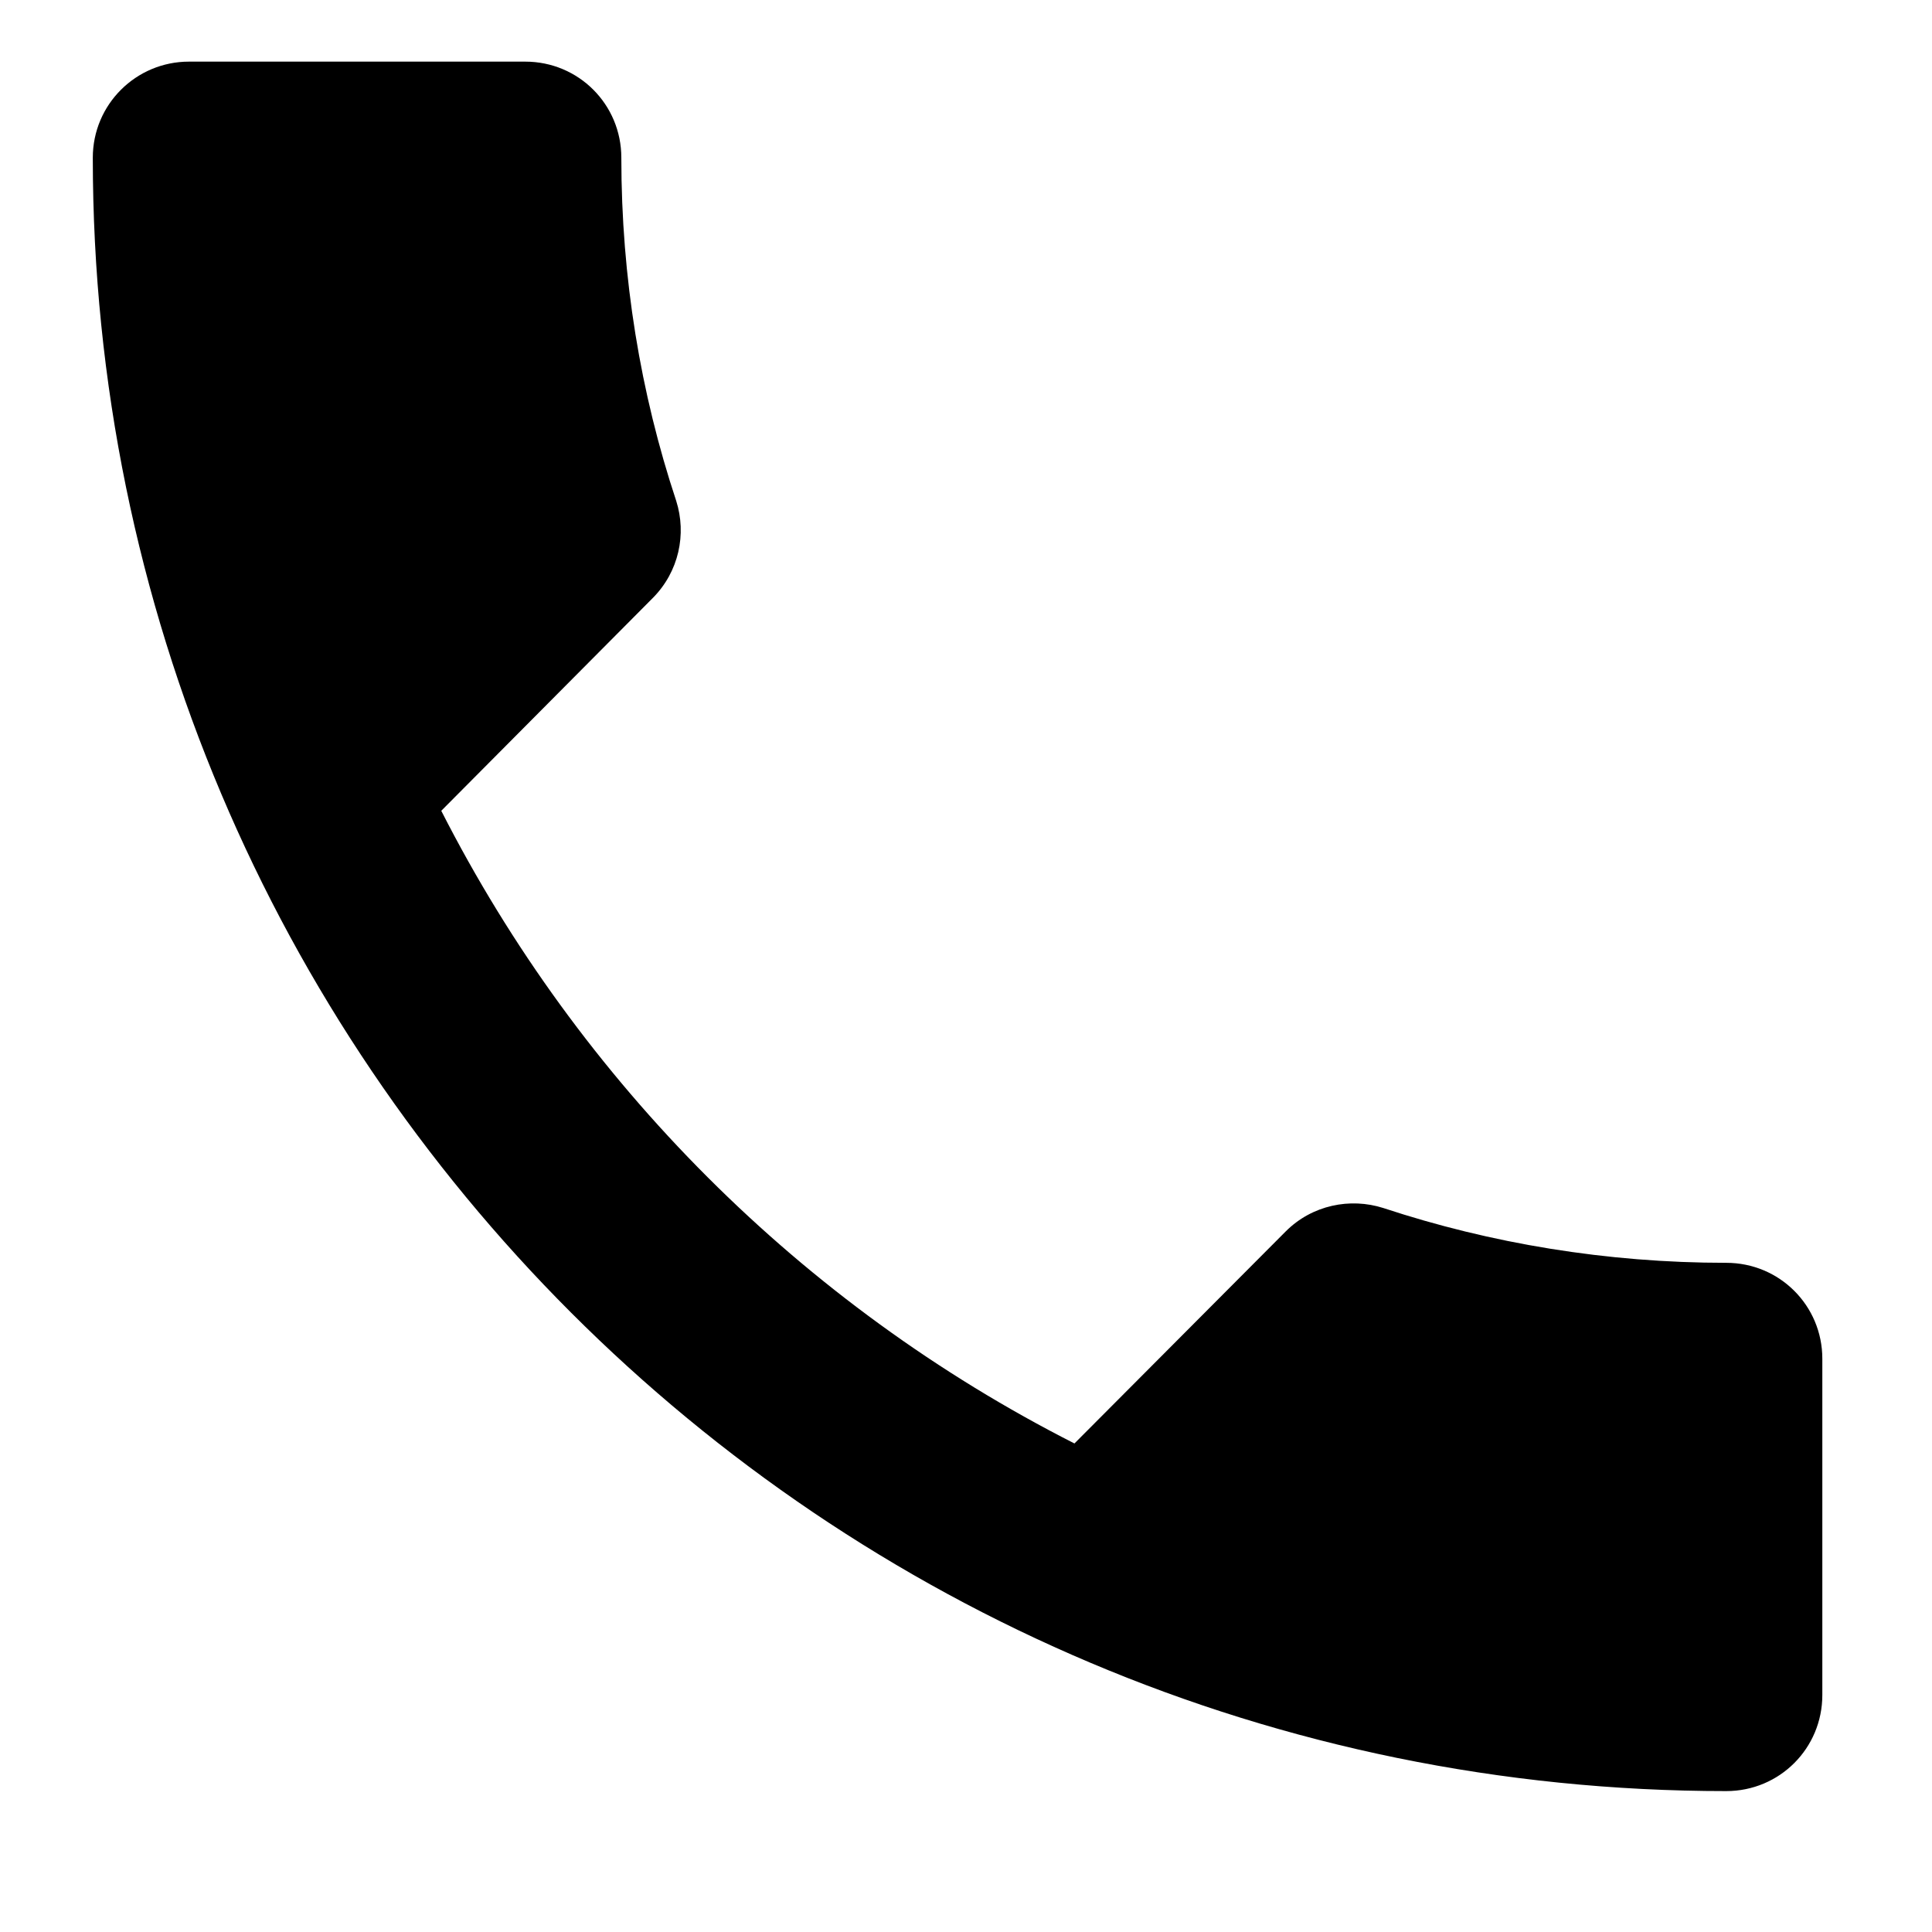 <svg xmlns="http://www.w3.org/2000/svg" xmlns:xlink="http://www.w3.org/1999/xlink" width="40" zoomAndPan="magnify" viewBox="0 0 30 30" height="40" preserveAspectRatio="xMidYMid meet" version="1.0"><defs><clipPath id="id1"><path d="M 1.441 0.957 L 28.297 0.957 L 28.297 27.812 L 1.441 27.812 Z M 1.441 0.957 " clip-rule="nonzero"/></clipPath></defs><g clip-path="url(#id1)"><path fill="#000000" d="M 6.852 12.59 C 9 16.809 12.453 20.266 16.684 22.414 L 19.965 19.121 C 20.375 18.711 20.965 18.594 21.48 18.758 C 23.148 19.309 24.949 19.609 26.805 19.609 C 27.633 19.609 28.297 20.273 28.297 21.098 L 28.297 26.32 C 28.297 27.148 27.633 27.812 26.805 27.812 C 12.797 27.812 1.441 16.461 1.441 2.449 C 1.441 1.621 2.113 0.957 2.934 0.957 L 8.156 0.957 C 8.984 0.957 9.648 1.621 9.648 2.449 C 9.648 4.309 9.945 6.105 10.5 7.777 C 10.664 8.293 10.543 8.879 10.133 9.289 Z M 6.852 12.59 " fill-opacity="1" fill-rule="nonzero"/></g></svg>